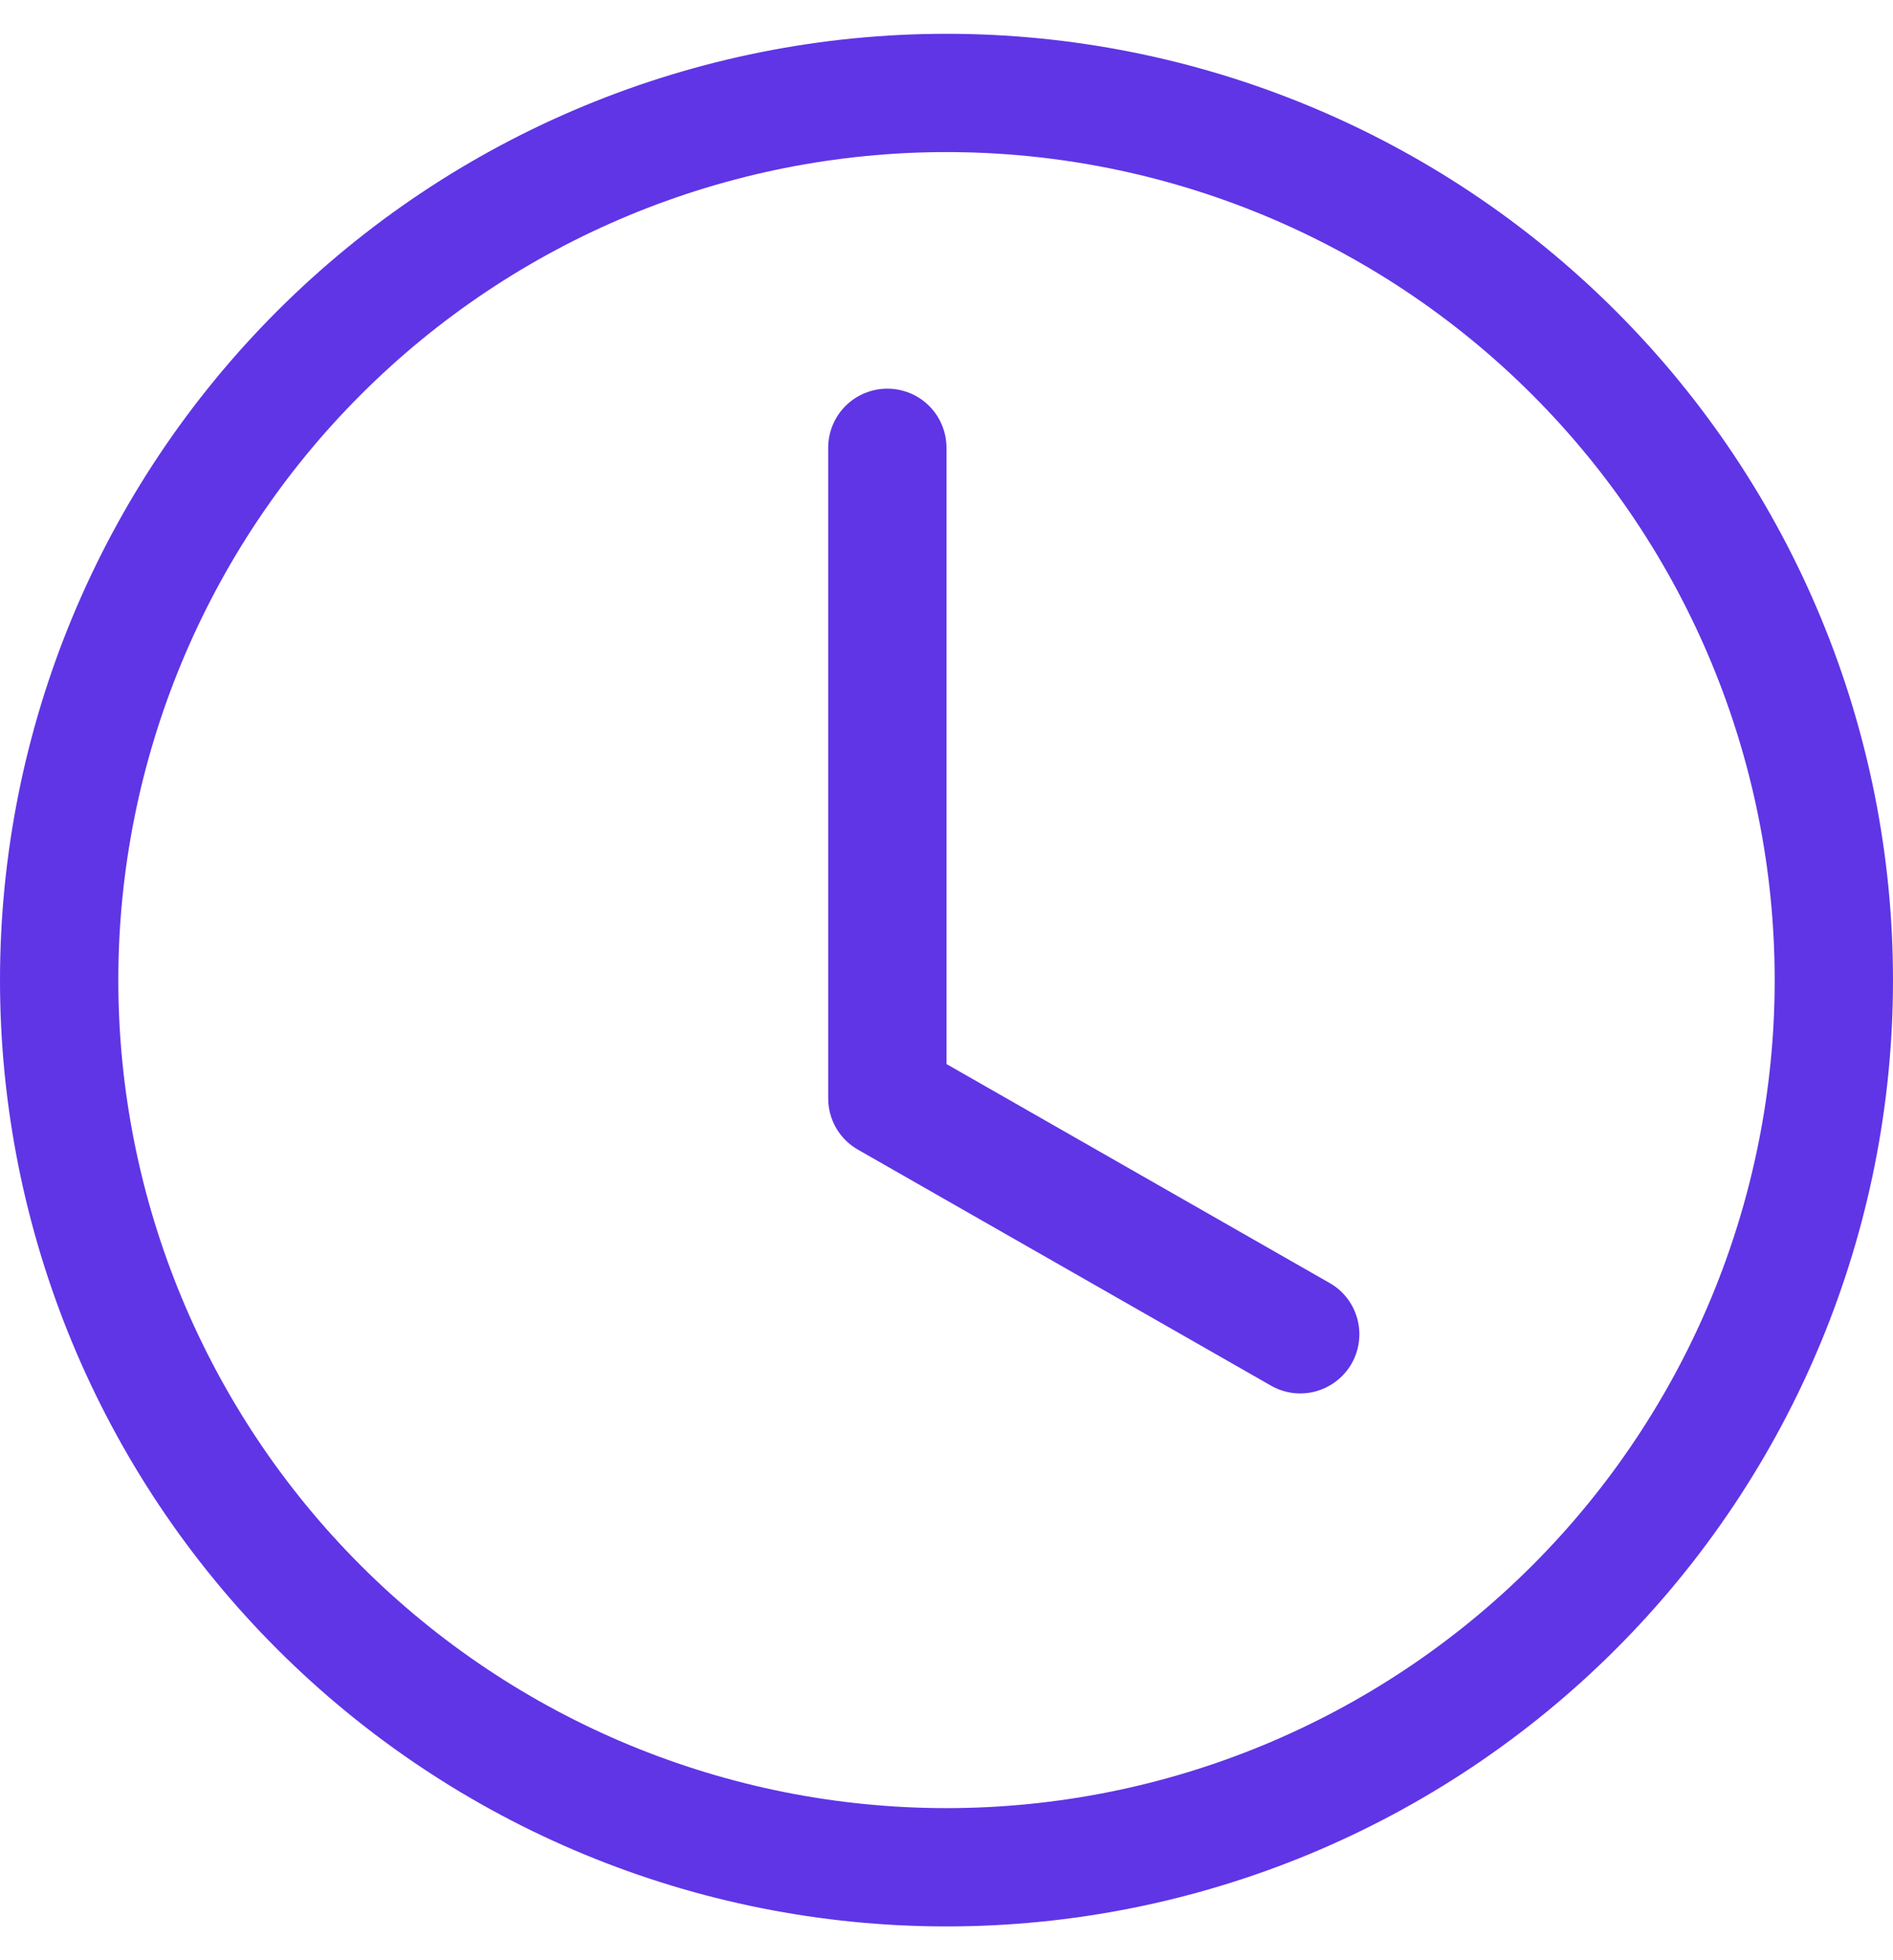 <svg width="28" height="29" viewBox="0 0 28 29" fill="none" xmlns="http://www.w3.org/2000/svg">
<path d="M14 6.625C14 6.393 13.908 6.17 13.744 6.006C13.58 5.842 13.357 5.75 13.125 5.75C12.893 5.75 12.67 5.842 12.506 6.006C12.342 6.17 12.25 6.393 12.25 6.625V16.25C12.25 16.404 12.291 16.556 12.368 16.689C12.446 16.823 12.557 16.933 12.691 17.009L18.816 20.509C19.017 20.618 19.253 20.644 19.472 20.581C19.692 20.518 19.878 20.372 19.992 20.174C20.105 19.976 20.136 19.741 20.079 19.52C20.021 19.298 19.88 19.108 19.684 18.991L14 15.742V6.625Z" fill="#5F35E6"/>
<path d="M14 28.5C17.713 28.5 21.274 27.025 23.899 24.399C26.525 21.774 28 18.213 28 14.5C28 10.787 26.525 7.226 23.899 4.601C21.274 1.975 17.713 0.5 14 0.5C10.287 0.5 6.726 1.975 4.101 4.601C1.475 7.226 0 10.787 0 14.5C0 18.213 1.475 21.774 4.101 24.399C6.726 27.025 10.287 28.5 14 28.5V28.5ZM26.25 14.5C26.25 17.749 24.959 20.865 22.662 23.162C20.365 25.459 17.249 26.75 14 26.75C10.751 26.75 7.635 25.459 5.338 23.162C3.041 20.865 1.75 17.749 1.75 14.5C1.75 11.251 3.041 8.135 5.338 5.838C7.635 3.541 10.751 2.25 14 2.25C17.249 2.25 20.365 3.541 22.662 5.838C24.959 8.135 26.25 11.251 26.25 14.5V14.5Z" fill="#5F35E6"/>
</svg>
